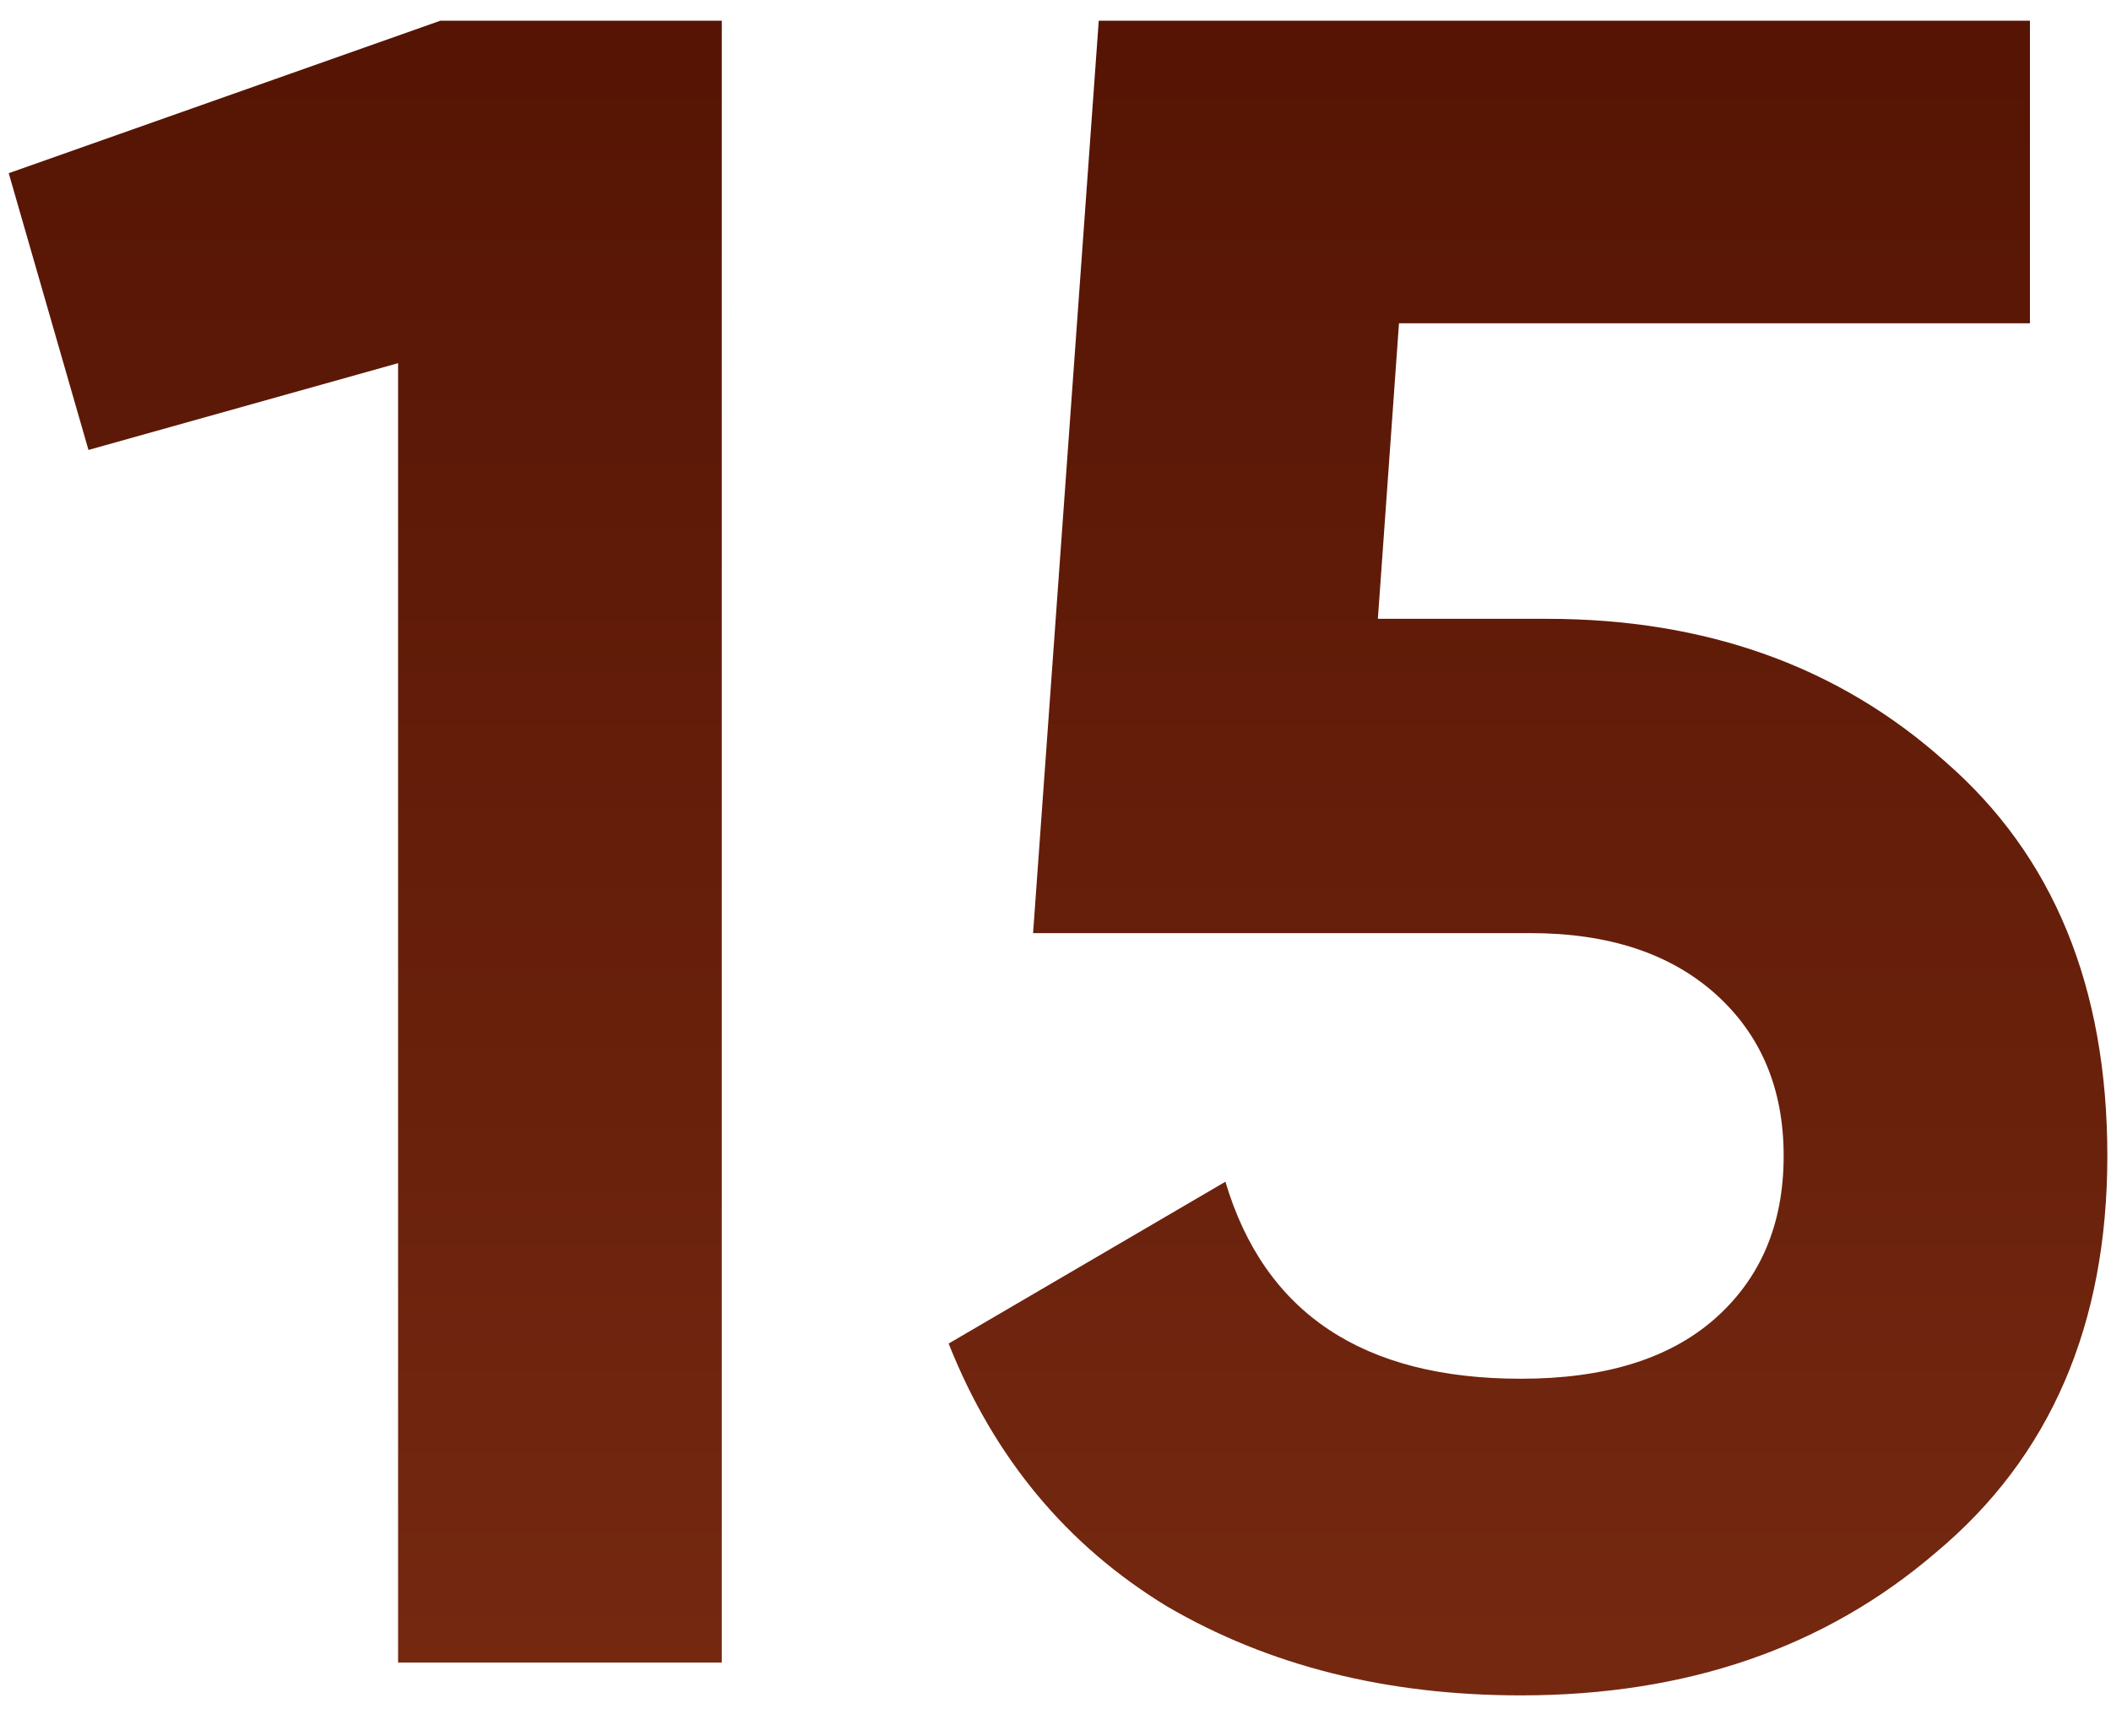 <?xml version="1.0" encoding="UTF-8"?> <svg xmlns="http://www.w3.org/2000/svg" width="45" height="37" viewBox="0 0 45 37" fill="none"> <path d="M0.186 3.692L9.386 0.442H15.386V35.442H8.486V7.742L1.886 9.592L0.186 3.692ZM29.372 13.192H32.972C36.372 13.192 39.205 14.209 41.472 16.242C43.772 18.242 44.922 21.042 44.922 24.642C44.922 28.242 43.705 31.059 41.272 33.092C38.905 35.126 35.955 36.142 32.422 36.142C29.555 36.142 27.038 35.509 24.872 34.242C22.738 32.942 21.188 31.076 20.222 28.642L26.122 25.192C26.955 27.992 29.055 29.392 32.422 29.392C34.188 29.392 35.555 28.976 36.522 28.142C37.522 27.276 38.022 26.109 38.022 24.642C38.022 23.209 37.538 22.059 36.572 21.192C35.605 20.326 34.288 19.892 32.622 19.892H22.022L23.422 0.442H43.272V6.892H29.822L29.372 13.192Z" fill="url(#paint0_linear_2_325)"></path> <defs> <linearGradient id="paint0_linear_2_325" x1="23" y1="-9.558" x2="23" y2="40.442" gradientUnits="userSpaceOnUse"> <stop stop-color="#4C0E00"></stop> <stop offset="1" stop-color="#792B12"></stop> </linearGradient> </defs> </svg> 